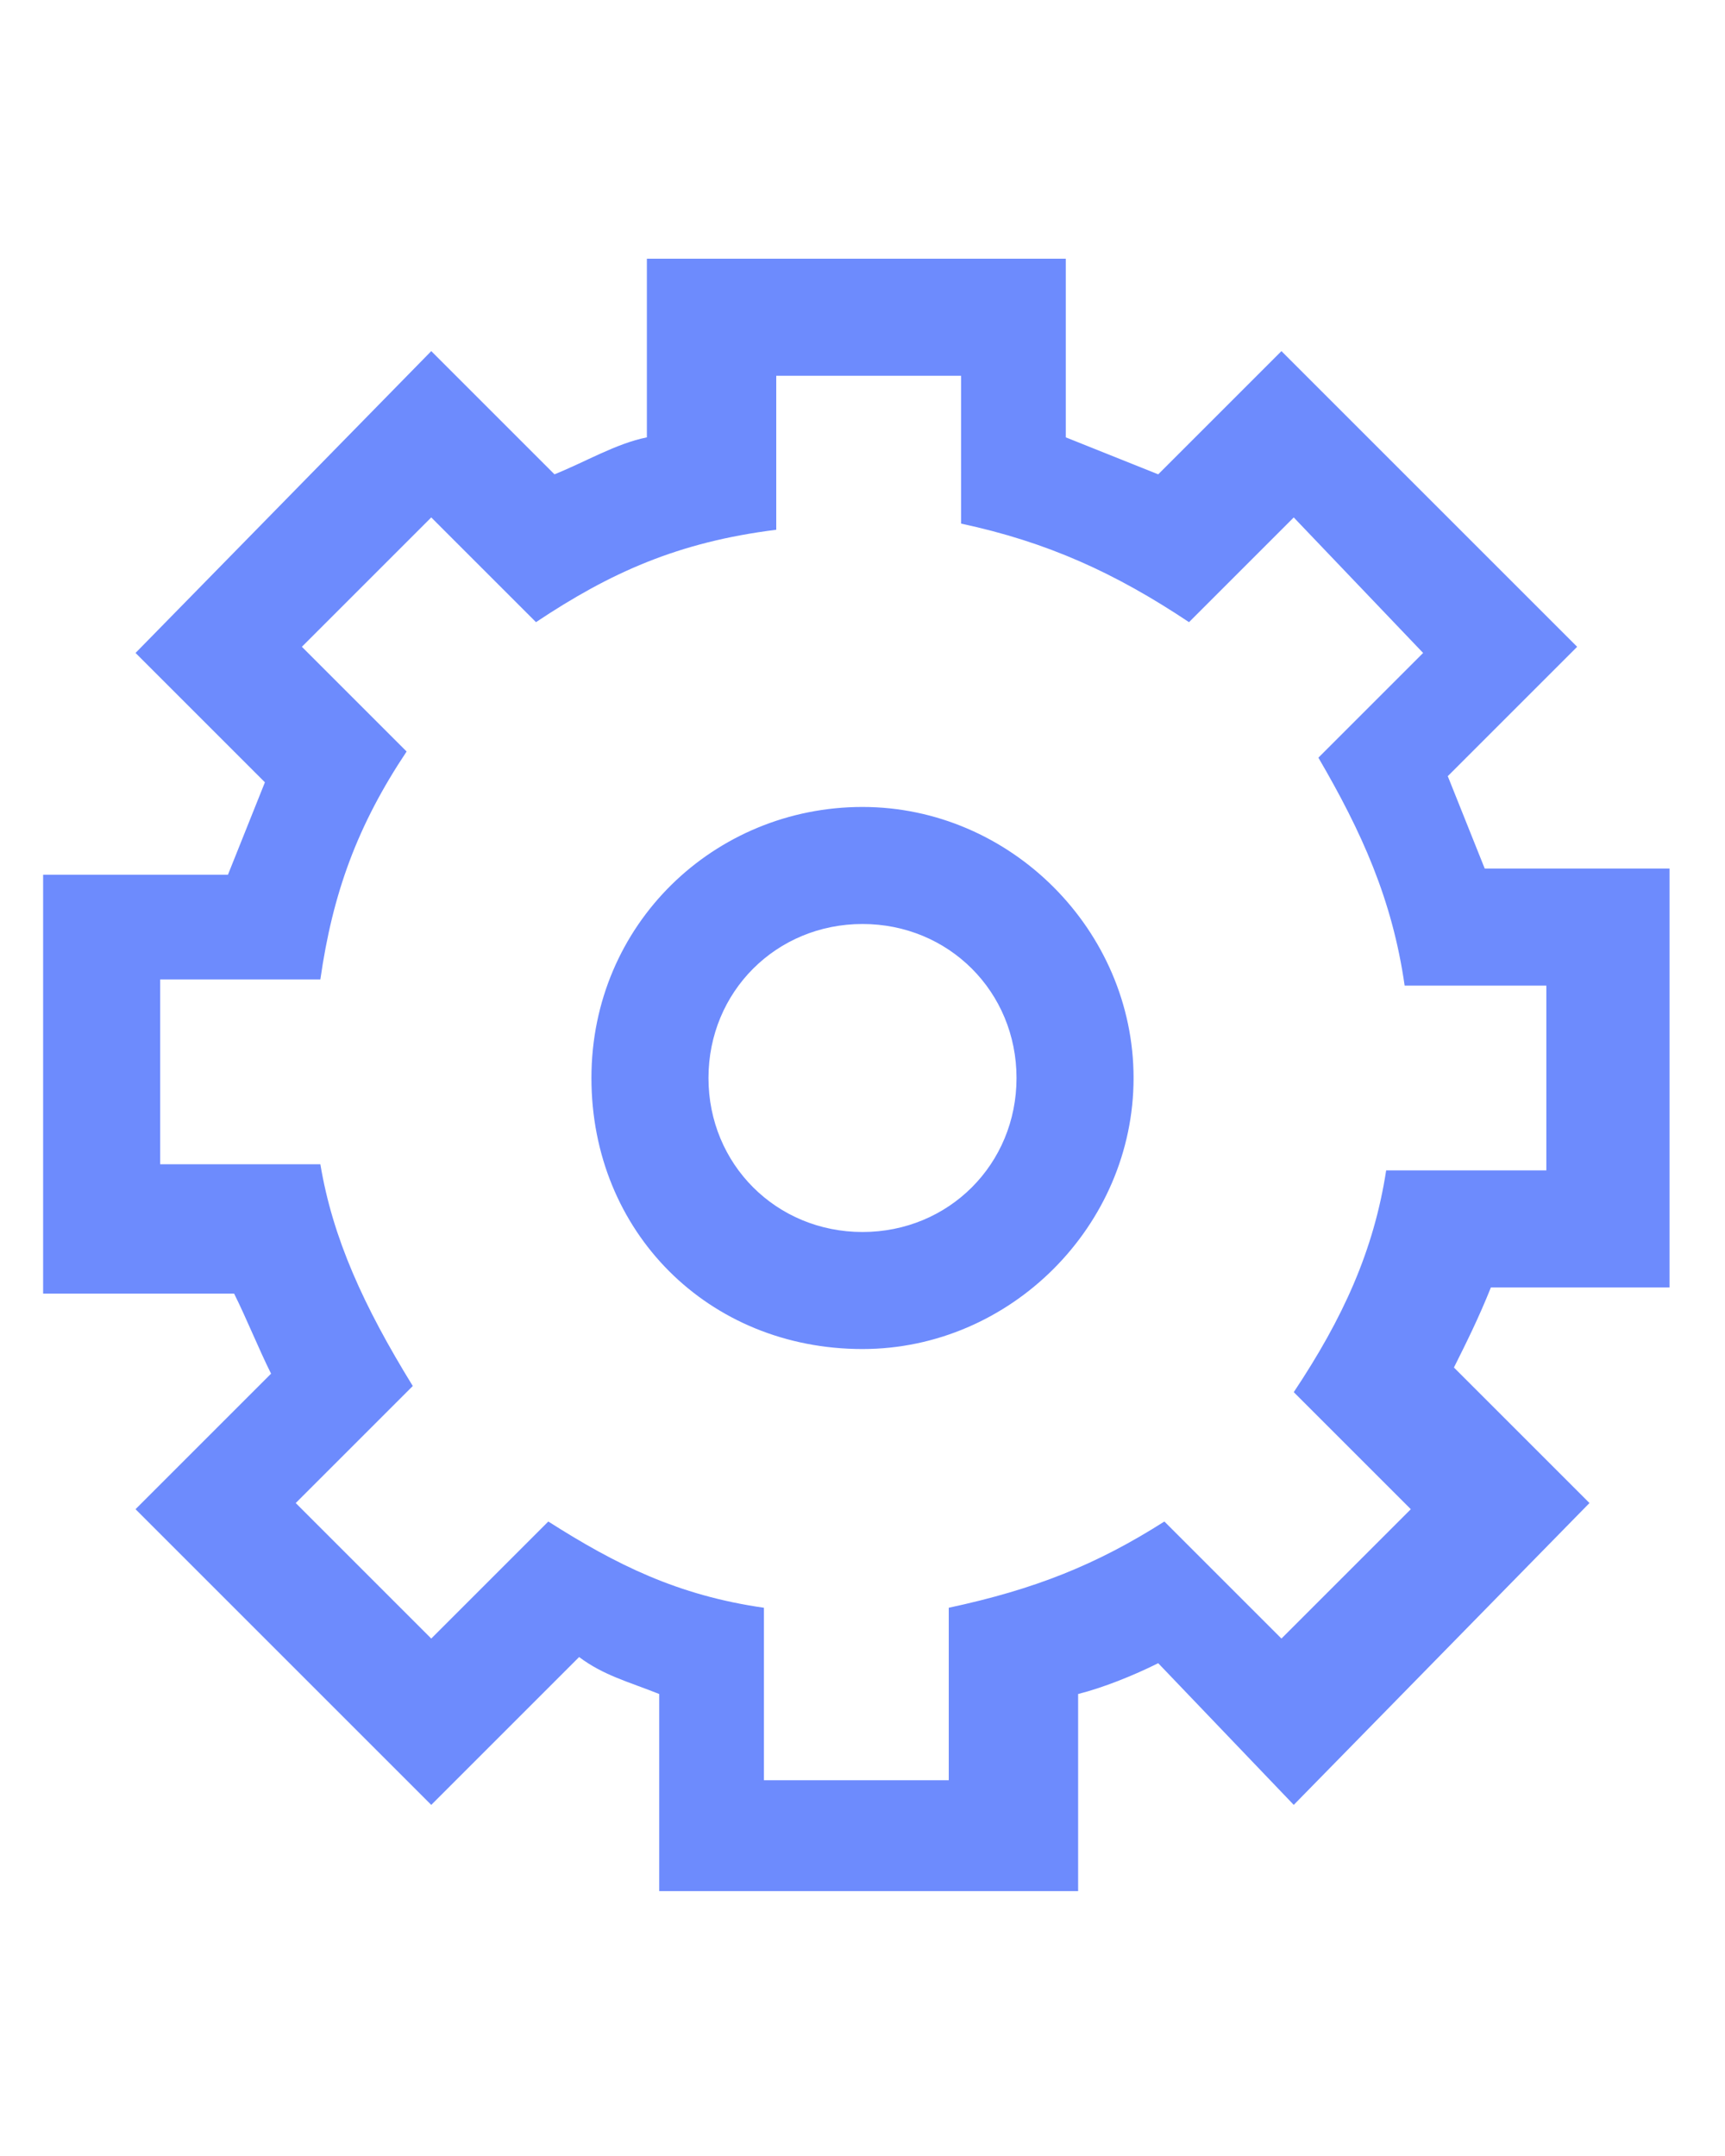 <?xml version="1.0" encoding="utf-8"?>
<!-- Generator: Adobe Illustrator 24.0.3, SVG Export Plug-In . SVG Version: 6.00 Build 0)  -->
<svg version="1.1" id="Layer_1" xmlns="http://www.w3.org/2000/svg" xmlns:xlink="http://www.w3.org/1999/xlink" x="0px" y="0px"
	 width="28px" height="35px" viewBox="0 0 28 35" style="enable-background:new 0 0 28 35;" xml:space="preserve">
<style type="text/css">
	.st0{enable-background:new    ;}
	.st1{fill:#6D8BFD;}
</style>
<g class="st0">
	<path class="st1" d="M24.2,20.9c-0.2,0.5-0.4,0.9-0.6,1.3l2.2,2.2L21,29.3l-2.2-2.3c-0.4,0.2-0.9,0.4-1.3,0.5v3.2h-6.8v-3.2
		c-0.5-0.2-0.9-0.3-1.3-0.6L7,29.3l-4.8-4.8l2.2-2.2c-0.2-0.4-0.4-0.9-0.6-1.3H0.7v-6.8h3c0.2-0.5,0.4-1,0.6-1.5l-2.1-2.1L7,5.7l2,2
		c0.5-0.2,1-0.5,1.5-0.6V4.2h6.8v2.9c0.5,0.2,1,0.4,1.5,0.6l2-2l4.8,4.8l-2.1,2.1c0.2,0.5,0.4,1,0.6,1.5h3v6.8H24.2z M25.4,16h-2.6
		c-0.2-1.4-0.7-2.5-1.4-3.7l1.7-1.7L21,8.4l-1.7,1.7c-1.2-0.8-2.3-1.3-3.7-1.6V6.1h-3v2.5C11,8.8,9.9,9.3,8.7,10.1L7,8.4l-2.1,2.1
		l1.7,1.7c-0.8,1.2-1.2,2.3-1.4,3.7H2.6v3h2.6c0.2,1.2,0.7,2.3,1.5,3.6l-1.9,1.9L7,26.6l1.9-1.9c1.1,0.7,2.1,1.2,3.5,1.4v2.8h3v-2.8
		c1.4-0.3,2.4-0.7,3.5-1.4l1.9,1.9l2.1-2.1l-1.9-1.9c0.8-1.2,1.3-2.3,1.5-3.6h2.6V16z M9.6,17.5c0-2.5,2-4.4,4.4-4.4
		c2.4,0,4.4,2,4.4,4.4c0,2.4-2,4.4-4.4,4.4C11.5,21.9,9.6,20,9.6,17.5z M16.5,17.5c0-1.4-1.1-2.5-2.5-2.5c-1.4,0-2.5,1.1-2.5,2.5
		c0,1.4,1.1,2.5,2.5,2.5C15.4,20,16.5,18.9,16.5,17.5z"/>
</g>
</svg>
